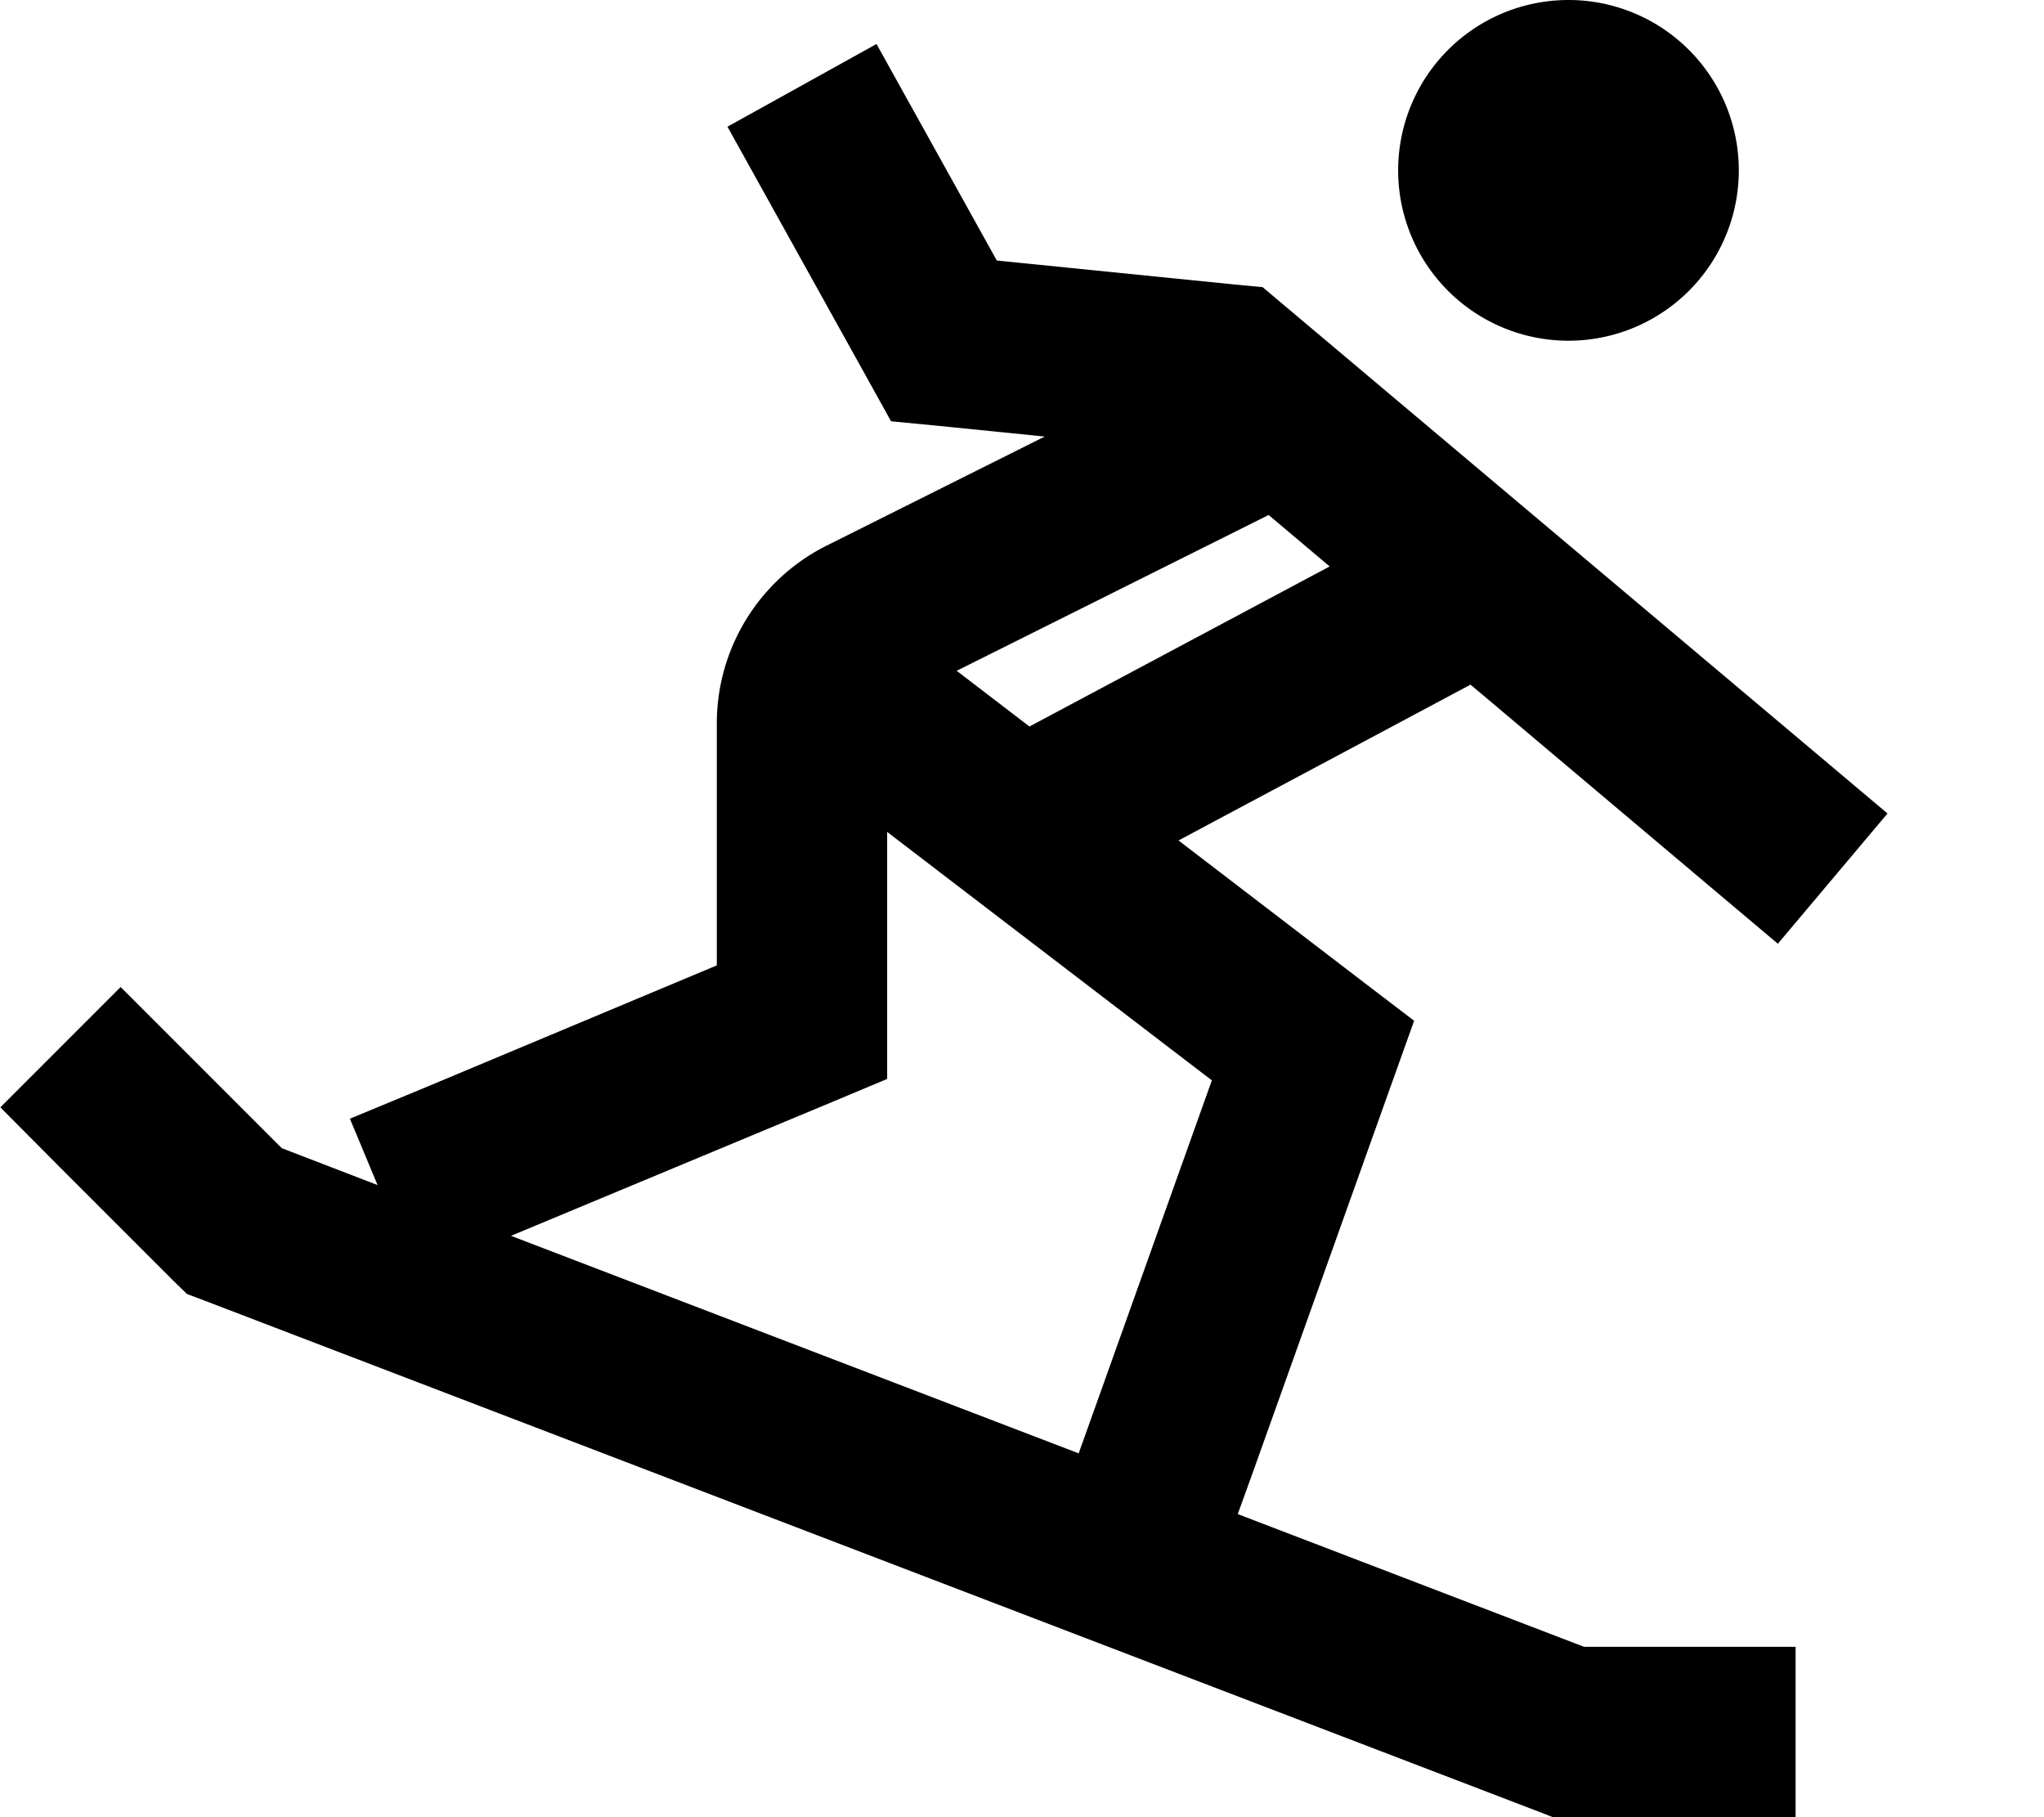 <svg xmlns="http://www.w3.org/2000/svg" viewBox="0 0 576 512"><!--! Font Awesome Pro 6.3.0 by @fontawesome - https://fontawesome.com License - https://fontawesome.com/license (Commercial License) Copyright 2023 Fonticons, Inc. --><path d="M394 48a48 48 0 1 1 96 0 48 48 0 1 1 -96 0zM34 278.1l17 17 28.4 28.4 27 10.4-7.8-18.7 22.2-9.2L202 272l0-68.2c0-21.2 12-40.6 31-50.1L294.4 123l-30.8-3.1-12.5-1.2-6.1-11-40-72 42-23.3 33.9 61 67.5 6.8 7.4 .7 5.7 4.8 152 128 18.4 15.5-30.9 36.7-18.4-15.5-68.2-57.5-82.3 43.9 52.5 40.2 13.9 10.6-5.9 16.5-40 112-3.8 10.5L446.4 464H482h24v48H482 442h-4.4l-4.1-1.6-376-144-4.8-1.8L49 361 17 329 .1 312 34 278.1zM304 409.4l3.4-9.5 34.1-95.5-91.5-70 0 53.6v16l-14.8 6.2-91.2 38 160 61.3zM269.6 189l20.5 15.7 84.6-45.1-17.2-14.5L269.6 189z"/></svg>